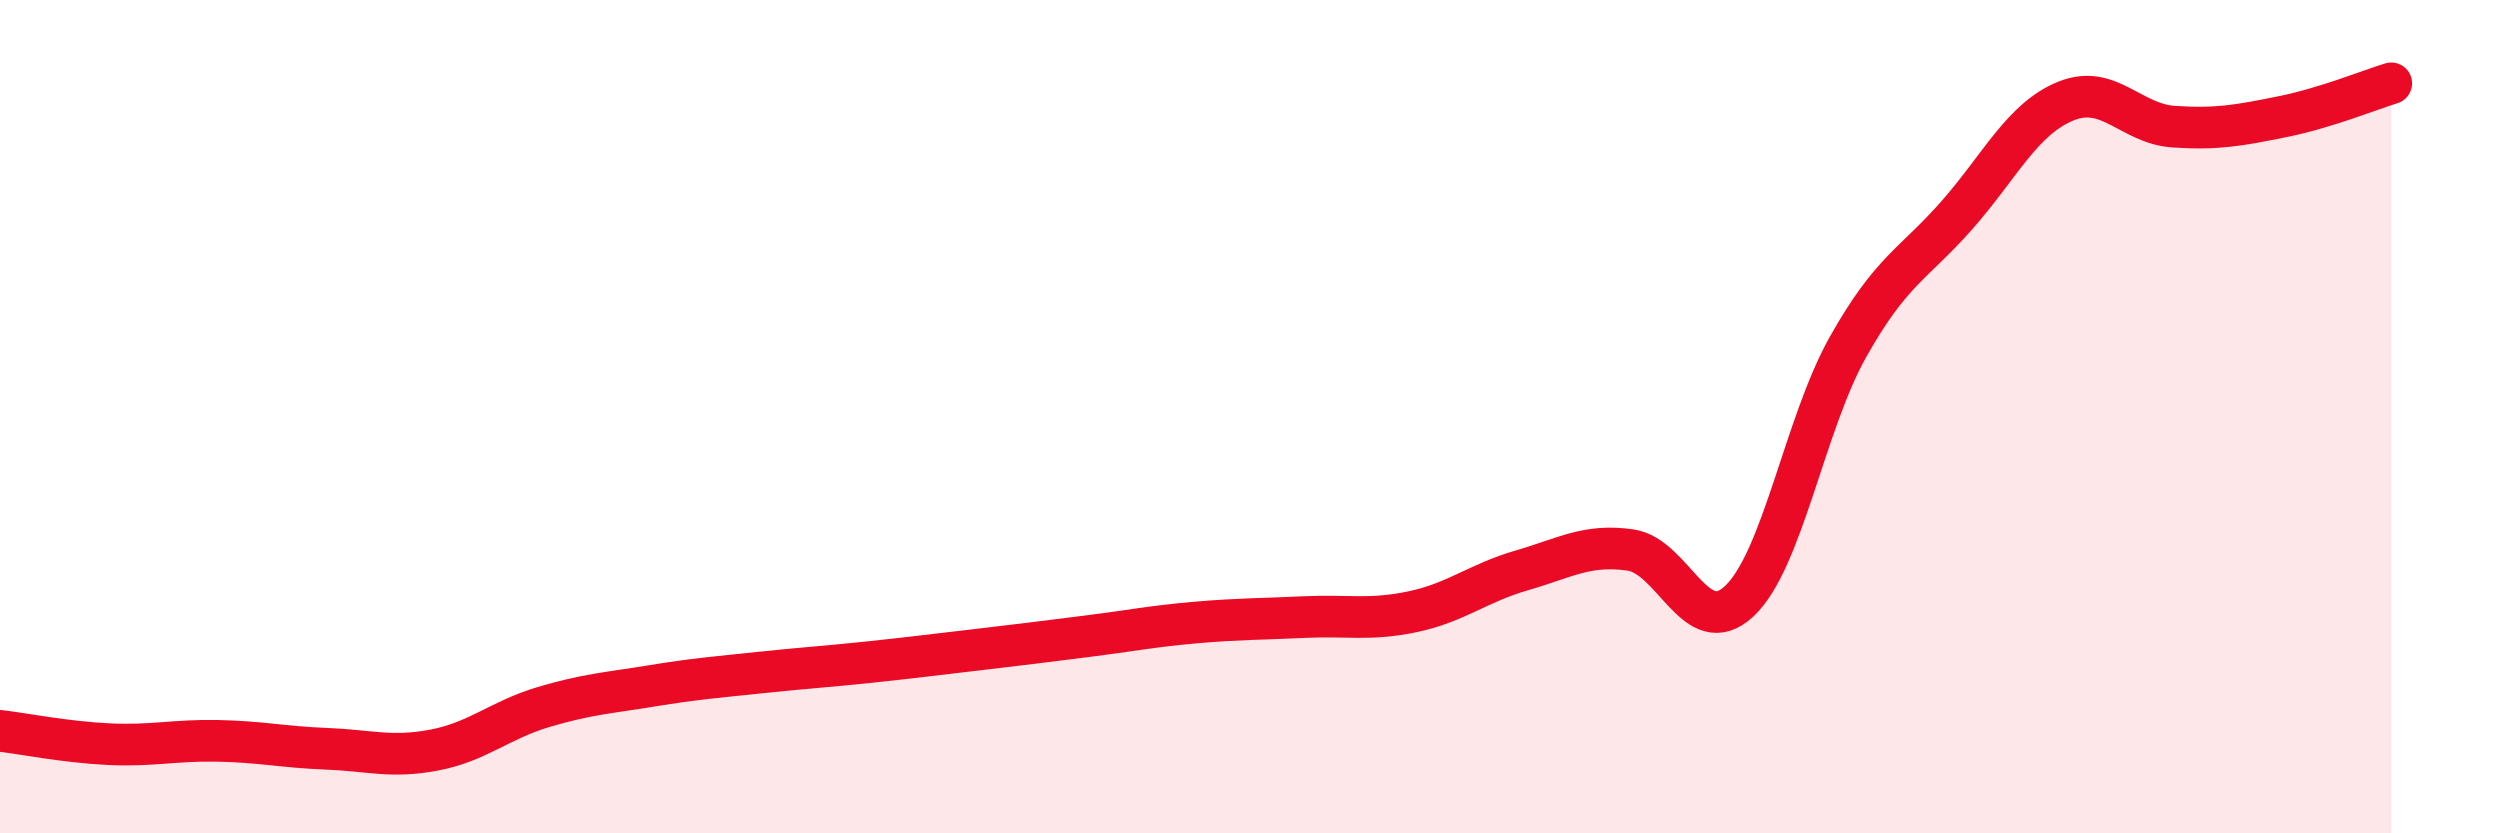 
    <svg width="60" height="20" viewBox="0 0 60 20" xmlns="http://www.w3.org/2000/svg">
      <path
        d="M 0,17.54 C 0.52,17.6 1.57,17.81 2.61,17.86 C 3.65,17.91 4.18,17.76 5.22,17.78 C 6.26,17.8 6.79,17.93 7.83,17.97 C 8.87,18.01 9.39,18.2 10.43,18 C 11.47,17.8 12,17.28 13.04,16.97 C 14.08,16.66 14.61,16.63 15.65,16.46 C 16.69,16.29 17.22,16.25 18.26,16.14 C 19.3,16.03 19.83,16 20.87,15.89 C 21.91,15.78 22.44,15.71 23.48,15.59 C 24.52,15.47 25.05,15.4 26.09,15.27 C 27.13,15.14 27.66,15.03 28.7,14.94 C 29.74,14.85 30.26,14.86 31.3,14.81 C 32.34,14.76 32.87,14.9 33.91,14.68 C 34.95,14.46 35.48,13.99 36.52,13.69 C 37.56,13.39 38.09,13.05 39.13,13.2 C 40.17,13.35 40.7,15.4 41.74,14.43 C 42.78,13.46 43.31,10.18 44.35,8.33 C 45.39,6.48 45.92,6.35 46.96,5.17 C 48,3.99 48.53,2.86 49.57,2.43 C 50.61,2 51.13,2.97 52.17,3.04 C 53.21,3.11 53.74,3.01 54.78,2.8 C 55.82,2.59 56.87,2.16 57.39,2L57.39 20L0 20Z"
        fill="#EB0A25"
        opacity="0.1"
        stroke-linecap="round"
        stroke-linejoin="round"
      />
      <path
        d="M 0,17.54 C 0.52,17.6 1.57,17.81 2.61,17.86 C 3.65,17.91 4.18,17.76 5.22,17.78 C 6.26,17.8 6.79,17.93 7.83,17.97 C 8.87,18.01 9.39,18.2 10.43,18 C 11.47,17.8 12,17.28 13.04,16.97 C 14.08,16.66 14.61,16.63 15.65,16.46 C 16.69,16.29 17.22,16.25 18.26,16.14 C 19.3,16.03 19.83,16 20.87,15.89 C 21.91,15.78 22.44,15.71 23.48,15.59 C 24.52,15.47 25.05,15.4 26.09,15.27 C 27.13,15.14 27.66,15.03 28.7,14.94 C 29.74,14.85 30.26,14.86 31.3,14.81 C 32.34,14.76 32.87,14.9 33.91,14.68 C 34.95,14.46 35.48,13.99 36.52,13.69 C 37.56,13.39 38.09,13.05 39.13,13.2 C 40.17,13.35 40.7,15.4 41.74,14.43 C 42.78,13.46 43.31,10.18 44.35,8.33 C 45.39,6.48 45.92,6.35 46.96,5.17 C 48,3.99 48.53,2.86 49.57,2.43 C 50.61,2 51.13,2.97 52.17,3.04 C 53.21,3.11 53.74,3.01 54.78,2.8 C 55.82,2.59 56.87,2.16 57.39,2"
        stroke="#EB0A25"
        stroke-width="1"
        fill="none"
        stroke-linecap="round"
        stroke-linejoin="round"
      />
    </svg>
  